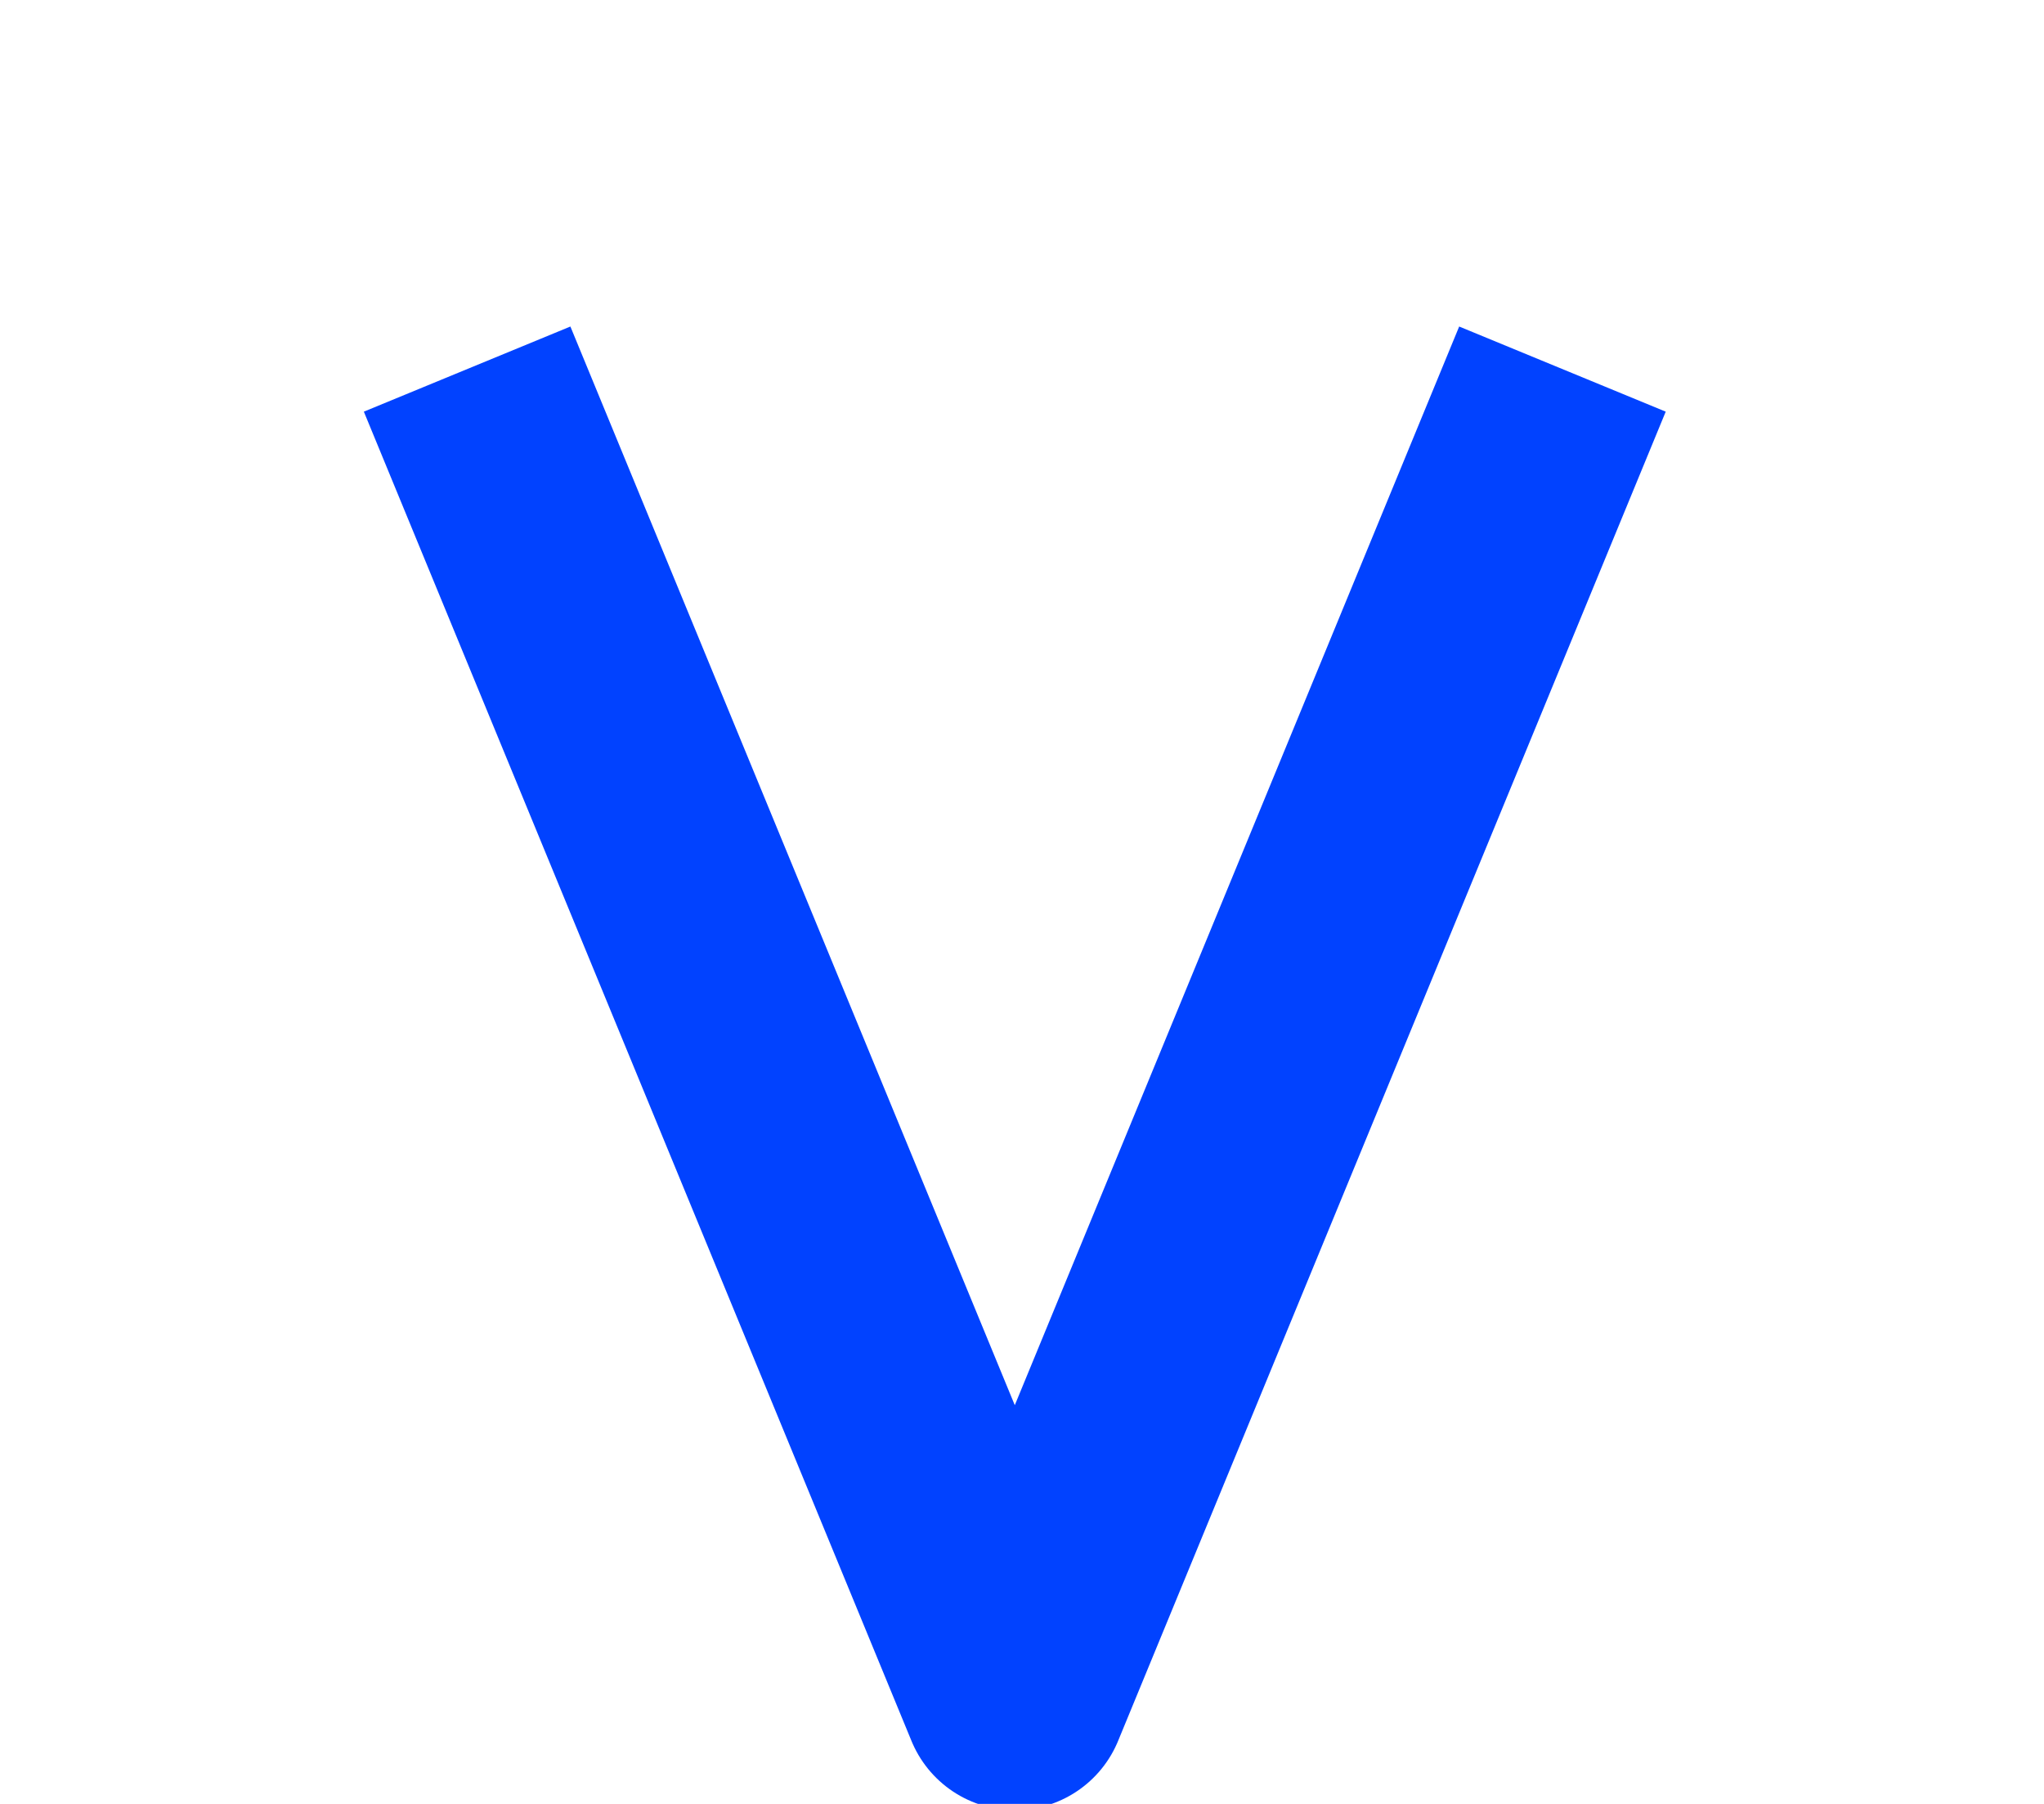 <svg width="17" height="15" viewBox="0 0 17 15" fill="none" xmlns="http://www.w3.org/2000/svg">
<path d="M12.641 3.928L8.44 14.123L4.239 3.928" stroke="#0142FF" stroke-width="1.858" stroke-linecap="square" stroke-linejoin="round"/>
</svg>
